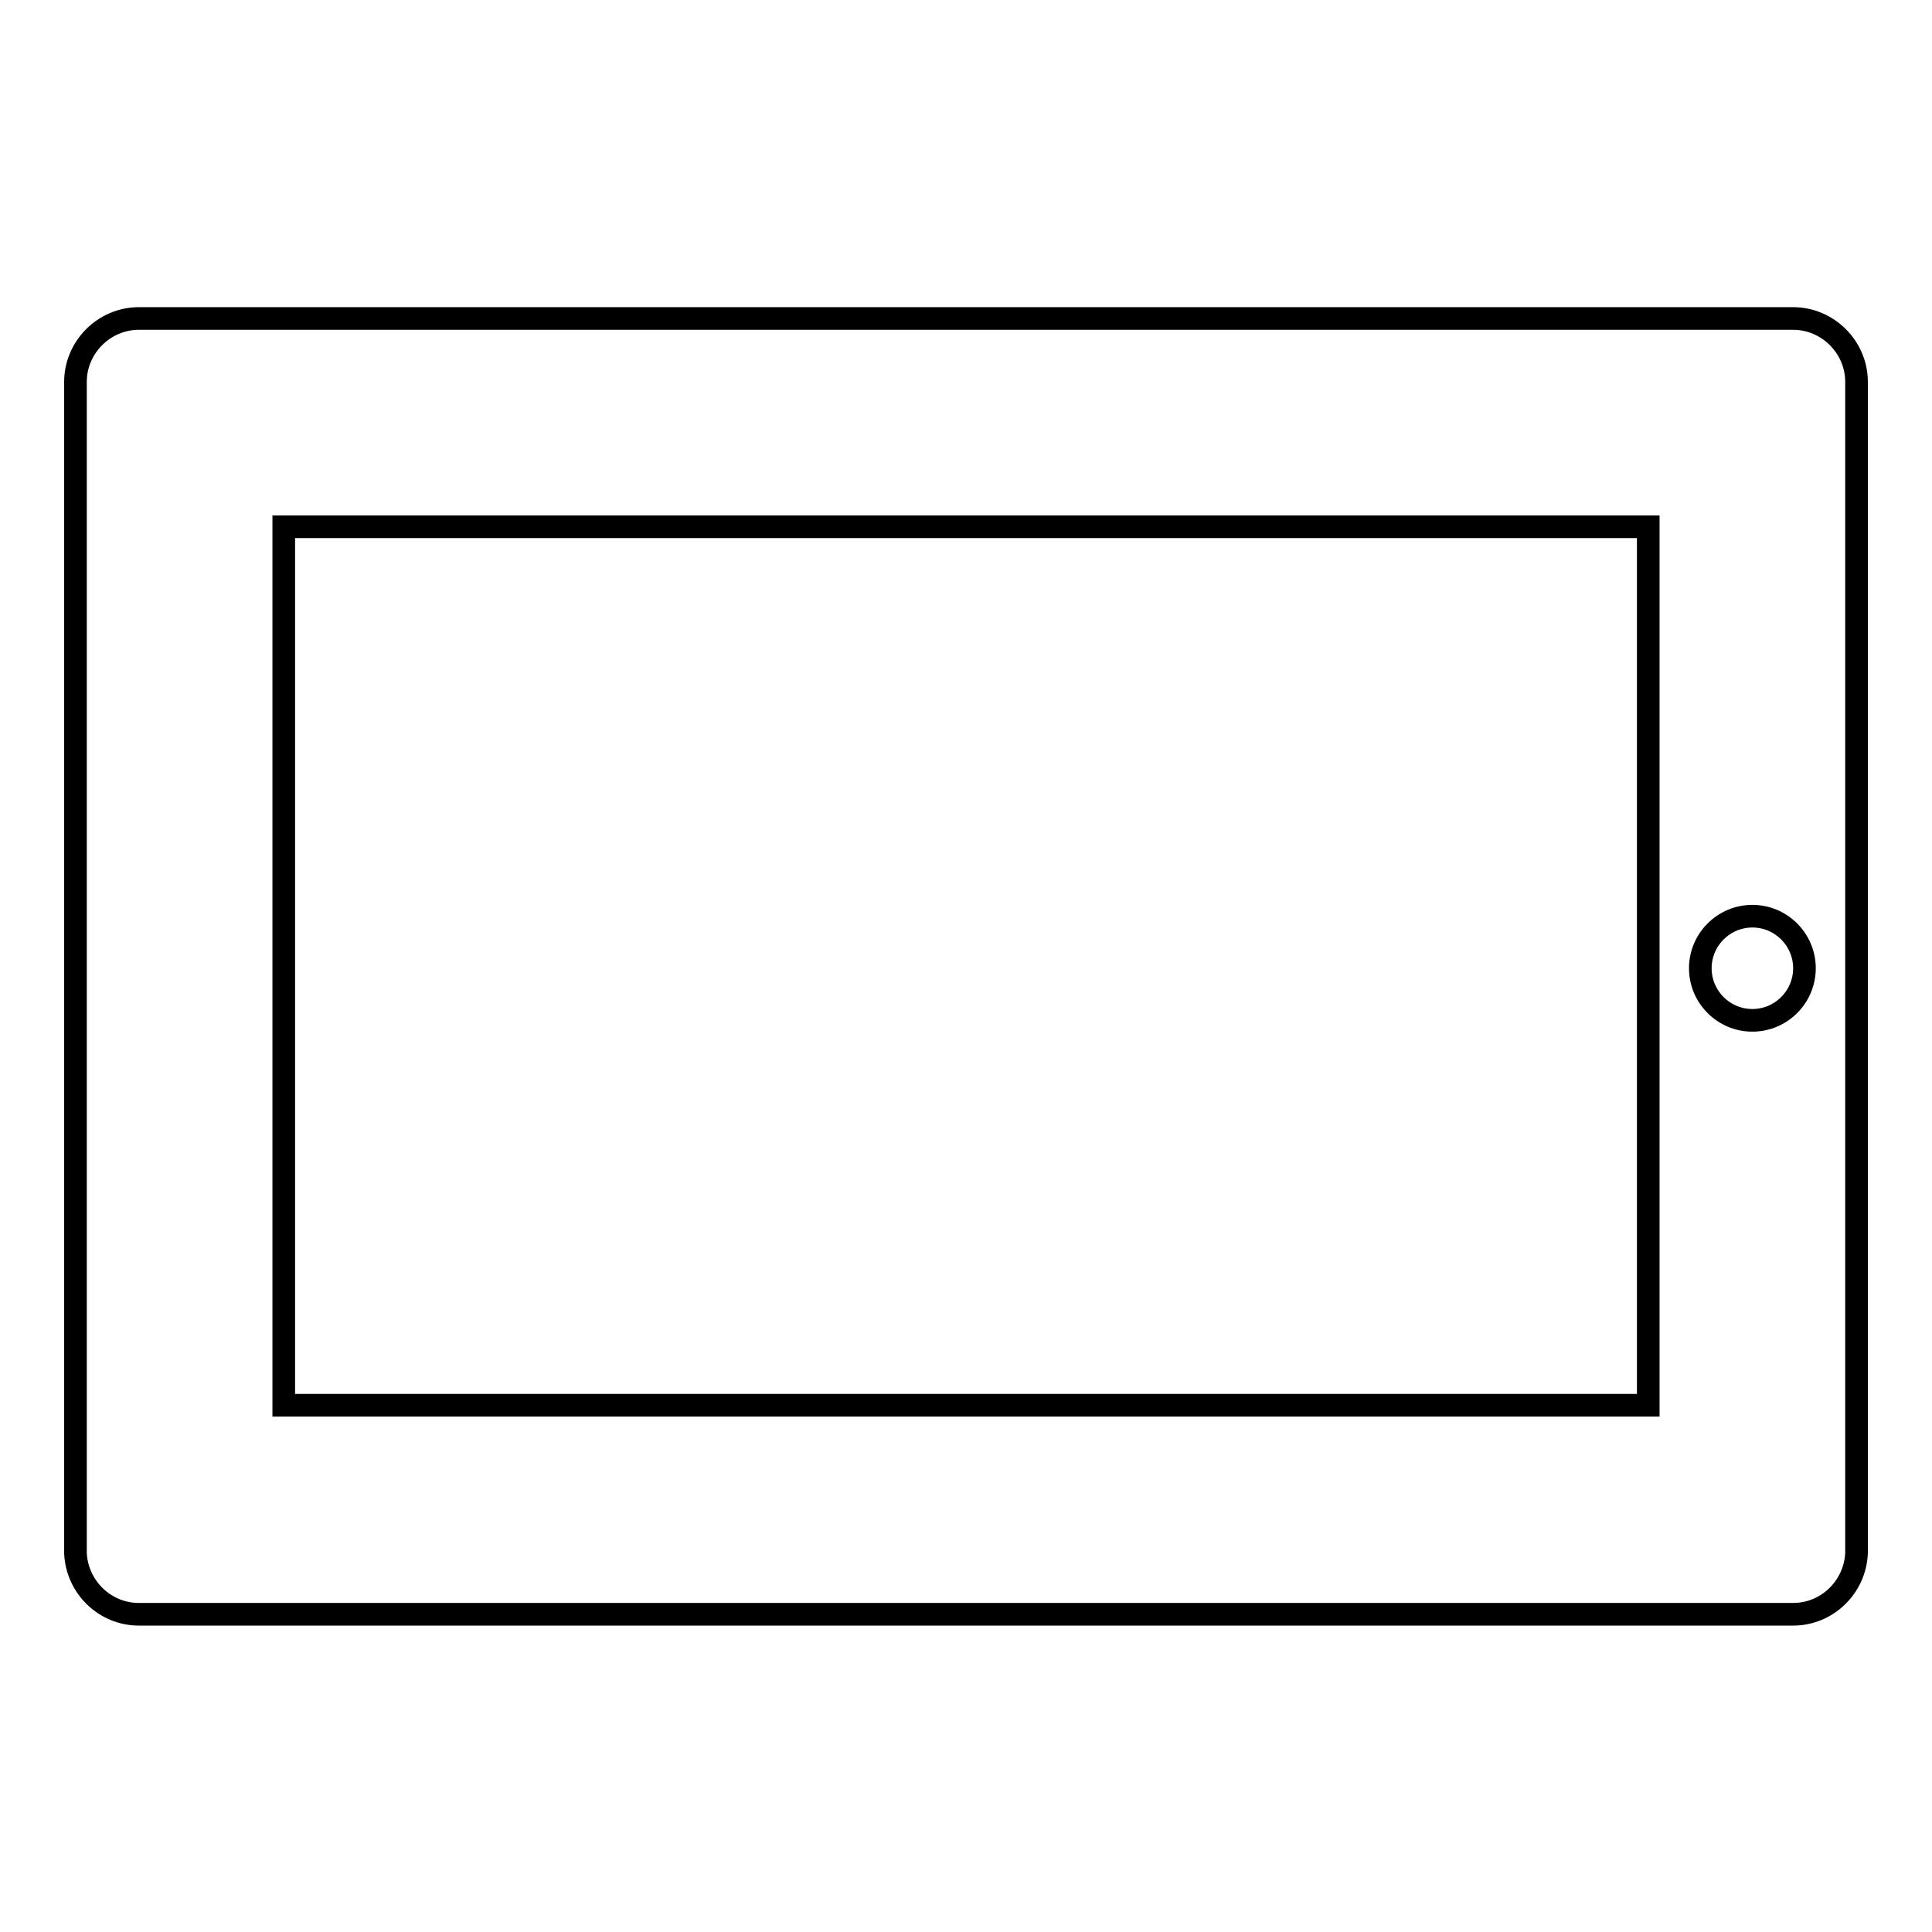 <?xml version="1.0" encoding="utf-8"?>
<!-- Svg Vector Icons : http://www.onlinewebfonts.com/icon -->
<!DOCTYPE svg PUBLIC "-//W3C//DTD SVG 1.1//EN" "http://www.w3.org/Graphics/SVG/1.1/DTD/svg11.dtd">
<svg version="1.1" xmlns="http://www.w3.org/2000/svg" xmlns:xlink="http://www.w3.org/1999/xlink" x="0px" y="0px" viewBox="0 0 256 256" enable-background="new 0 0 256 256" xml:space="preserve">
<g><g><path stroke-width="3" fill-opacity="0" stroke="#000000"  d="M246,50.6c0-4.6-3.8-8.4-8.4-8.4H18.4c-4.6,0-8.4,3.8-8.4,8.4c0,0.1,0,0.2,0,0.4h0v154.8h0c0.2,4.5,3.9,8.1,8.4,8.1h219.2c4.5,0,8.2-3.6,8.4-8.1h0V51h0C246,50.8,246,50.7,246,50.6z M218.4,186.2H37.6V69.8h180.8V186.2L218.4,186.2z M232.2,135.2c-3.8,0-6.9-3.1-6.9-6.9s3.1-6.9,6.9-6.9s6.9,3.1,6.9,6.9S236,135.2,232.2,135.2z"/></g></g>
</svg>